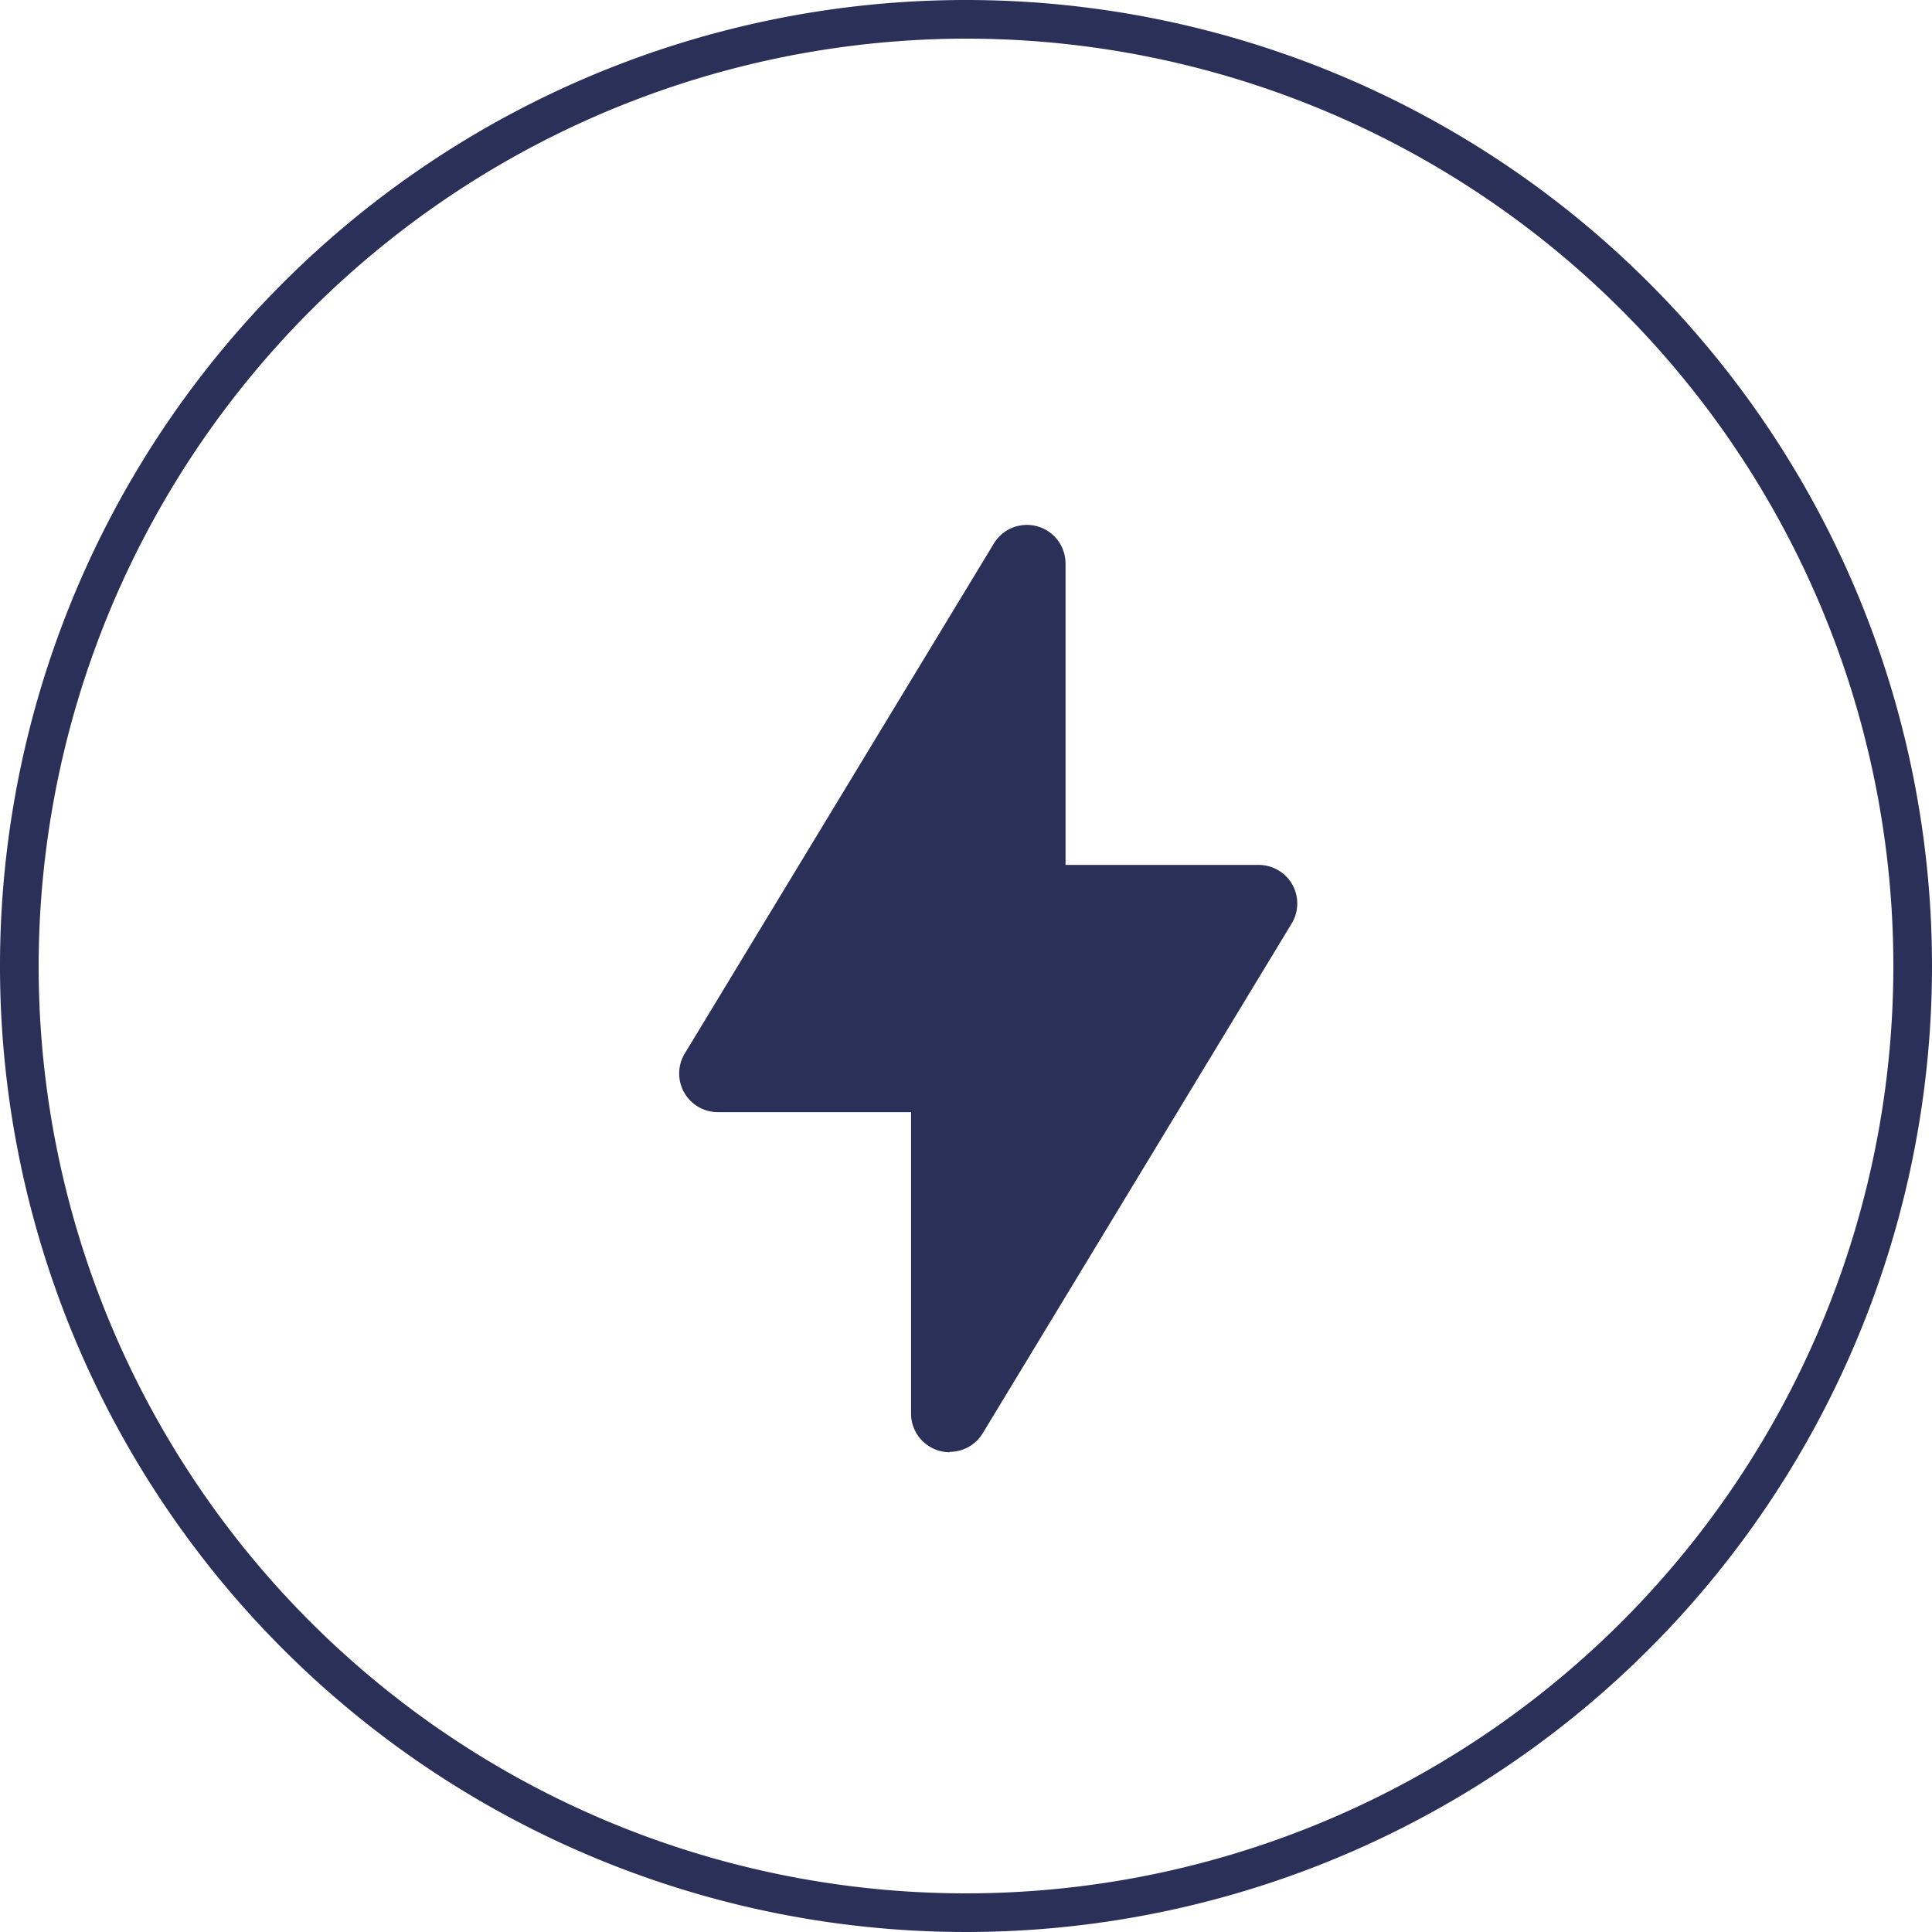 <svg id="406e741e-d363-4a19-b79e-afe377a6b906" data-name="Calque 1" xmlns="http://www.w3.org/2000/svg" width="25" height="25" viewBox="0 0 25 25"><title>solution</title><path d="M12.5.5a12,12,0,1,1-12,12,12.014,12.014,0,0,1,12-12m0-.5A12.5,12.5,0,1,0,25,12.5,12.5,12.5,0,0,0,12.5,0Z" style="fill:#2a3058"/><path d="M12.289,18.792a.484.484,0,0,1-.135-.019.5.5,0,0,1-.365-.482v-3.9h-2.5a.5.5,0,0,1-.428-.759l4-6.6a.5.5,0,0,1,.927.26v3.9h2.5a.5.5,0,0,1,.435.255.5.5,0,0,1-.007.5l-4,6.6a.5.5,0,0,1-.428.24" style="fill:#2a3058"/></svg>
